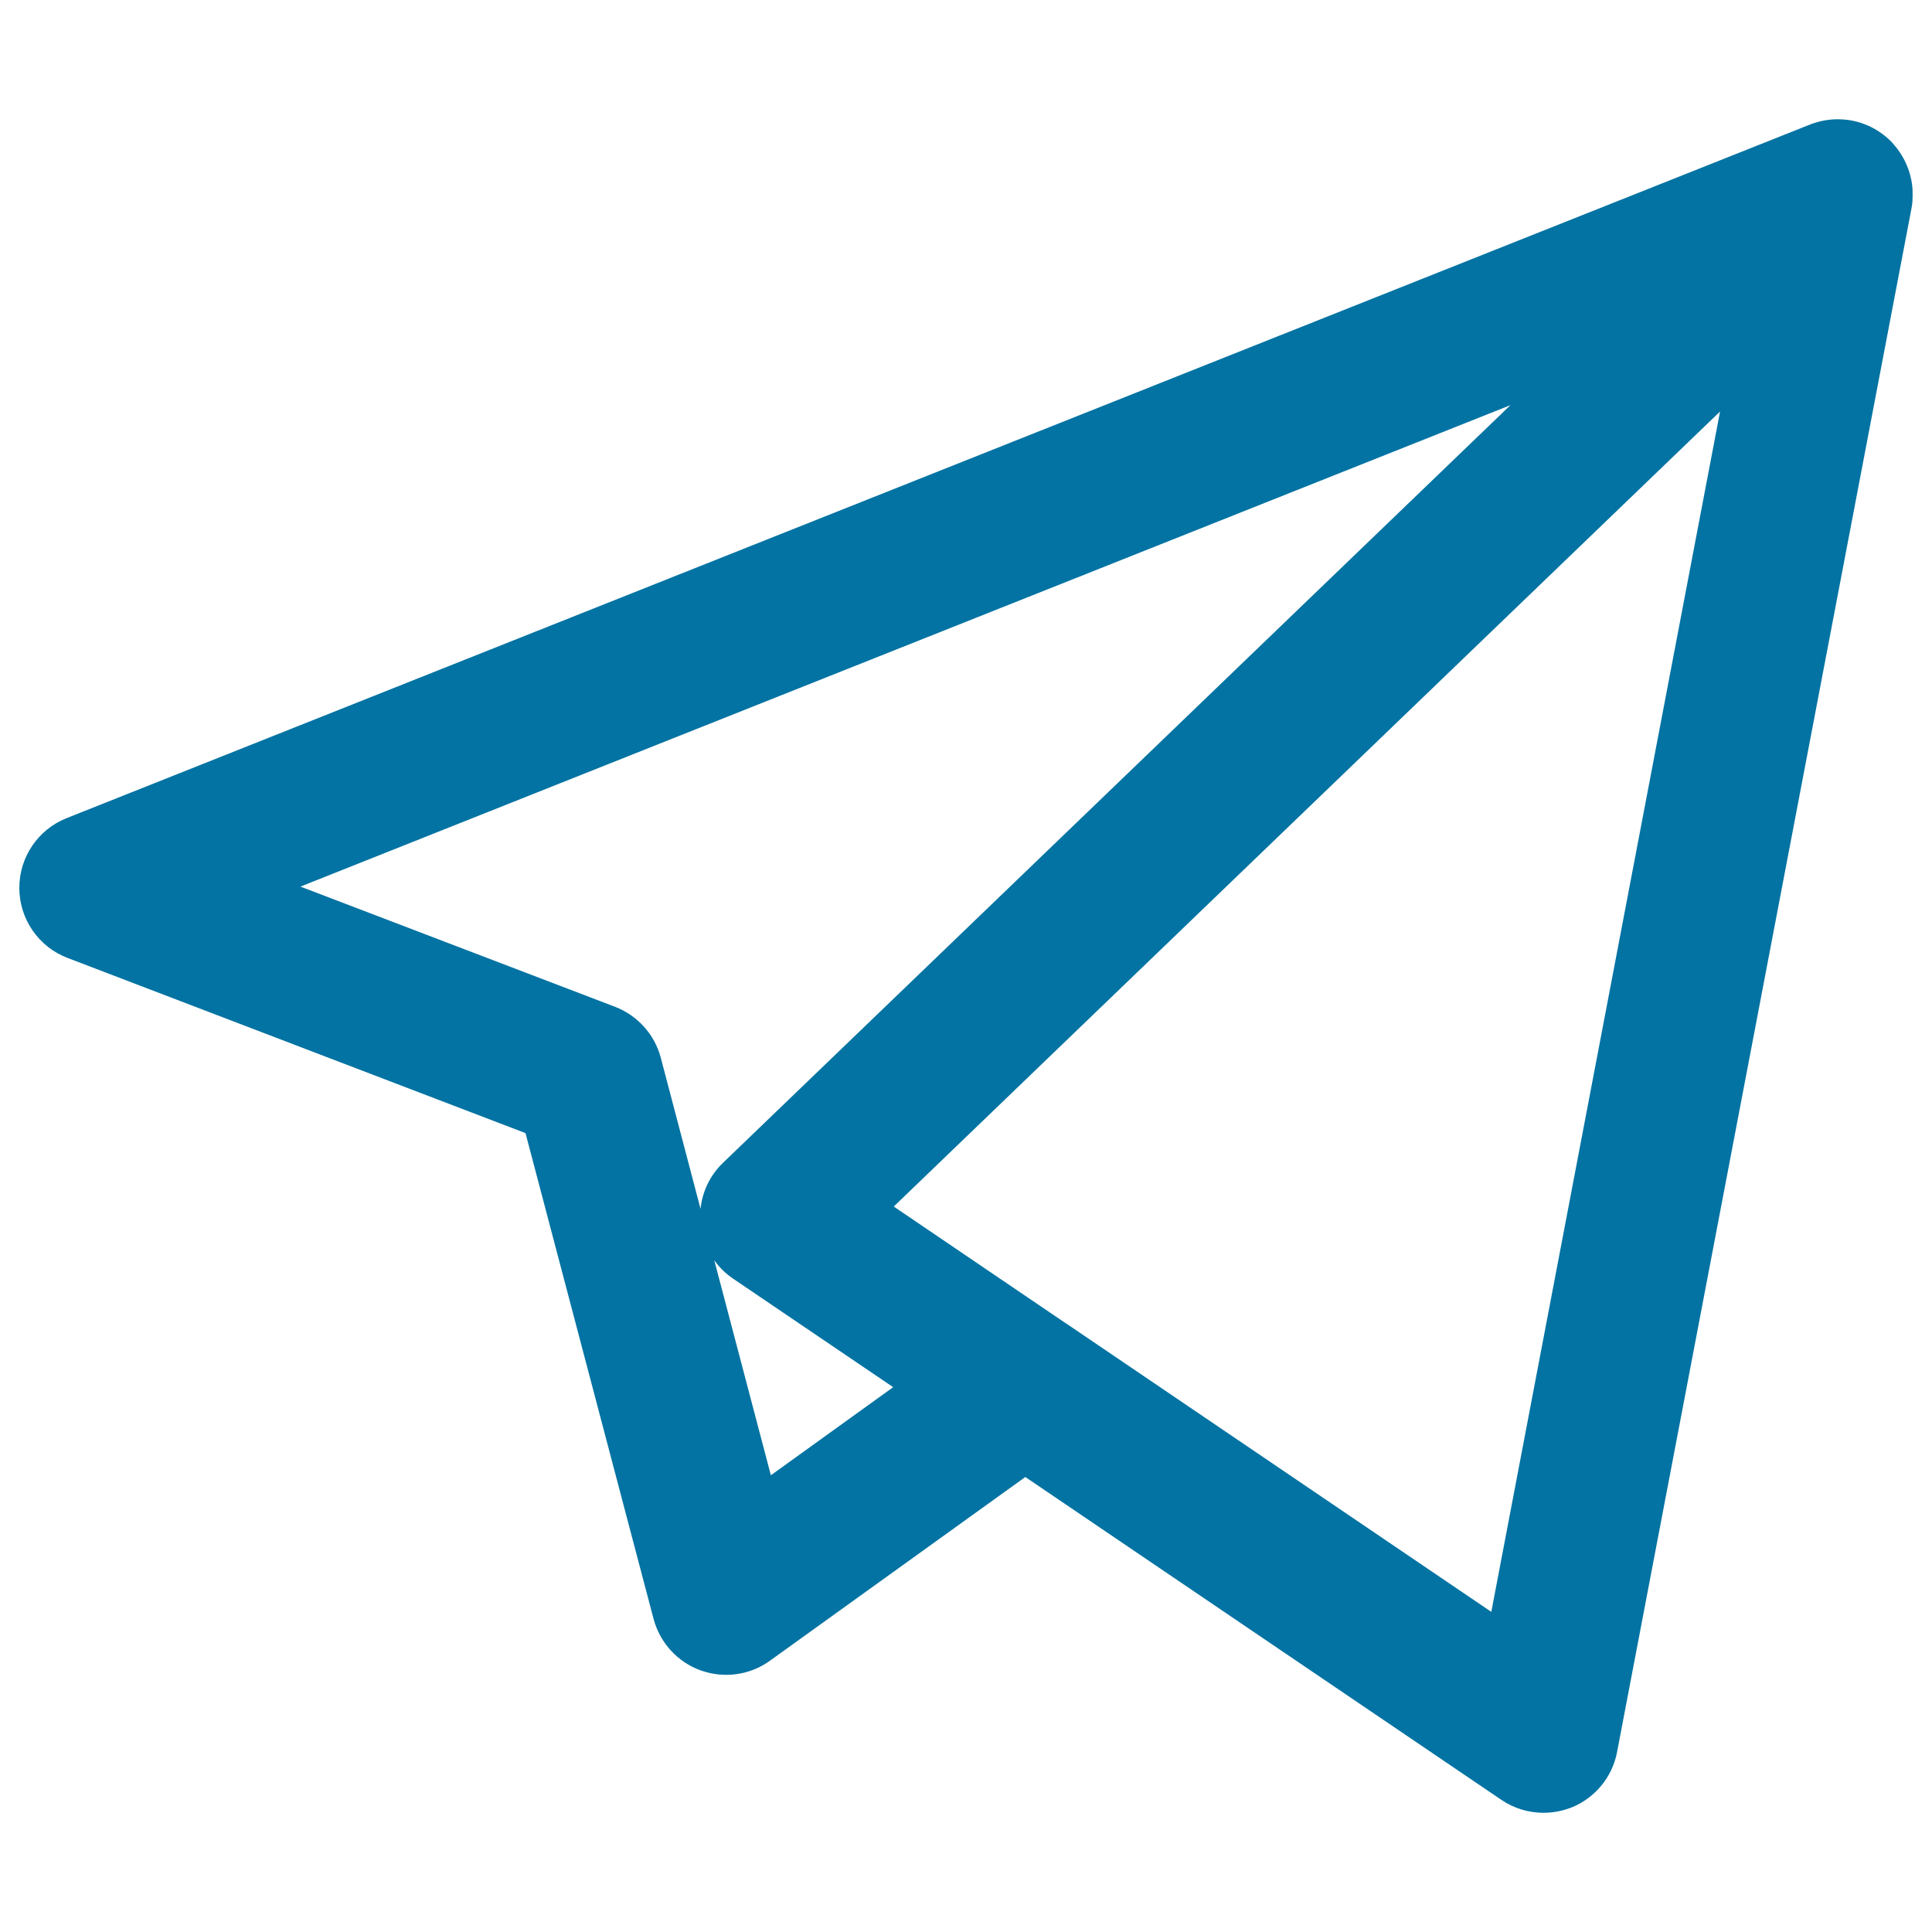 <svg xmlns="http://www.w3.org/2000/svg" viewBox="0 0 1000 1000" style="fill:#0273a2">
<title>Telegram Logo SVG icon</title>
<g><path d="M798.9,938.3c-7.7,0-15.3-2.3-21.8-6.7L530.7,764.5l-132.2,95.1c-10.4,7.5-23.7,9.3-35.8,5c-12-4.3-21.1-14.3-24.4-26.6L272,586.5L34.9,495.8c-14.9-5.7-24.8-20-24.9-36c-0.1-16,9.6-30.4,24.4-36.3L936,64.8c4.1-1.7,8.4-2.7,12.8-3c1.6-0.1,3.1-0.1,4.7,0c9,0.5,17.9,4.2,24.9,11c0.7,0.7,1.4,1.4,2,2.2c5.7,6.6,8.9,14.6,9.5,22.7c0.1,2,0.1,4.1,0,6.2c-0.1,1.5-0.3,3-0.6,4.4L837,906.8c-2.4,12.8-11.2,23.6-23.2,28.6C809,937.3,804,938.3,798.9,938.3z M552.4,685.4l219.5,148.9L890.3,213L462.6,624.5l88.7,60.2C551.7,684.9,552,685.1,552.4,685.4z M369.7,652.3L399,763.6l63.3-45.6l-82.9-56.2C375.6,659.2,372.3,656,369.7,652.3z M155.5,458.9l162.8,62.2c11.7,4.5,20.5,14.3,23.7,26.3l20.6,78.3c0.9-9,5-17.5,11.7-23.9l407.5-392.1L155.5,458.9z"/></g>
</svg>